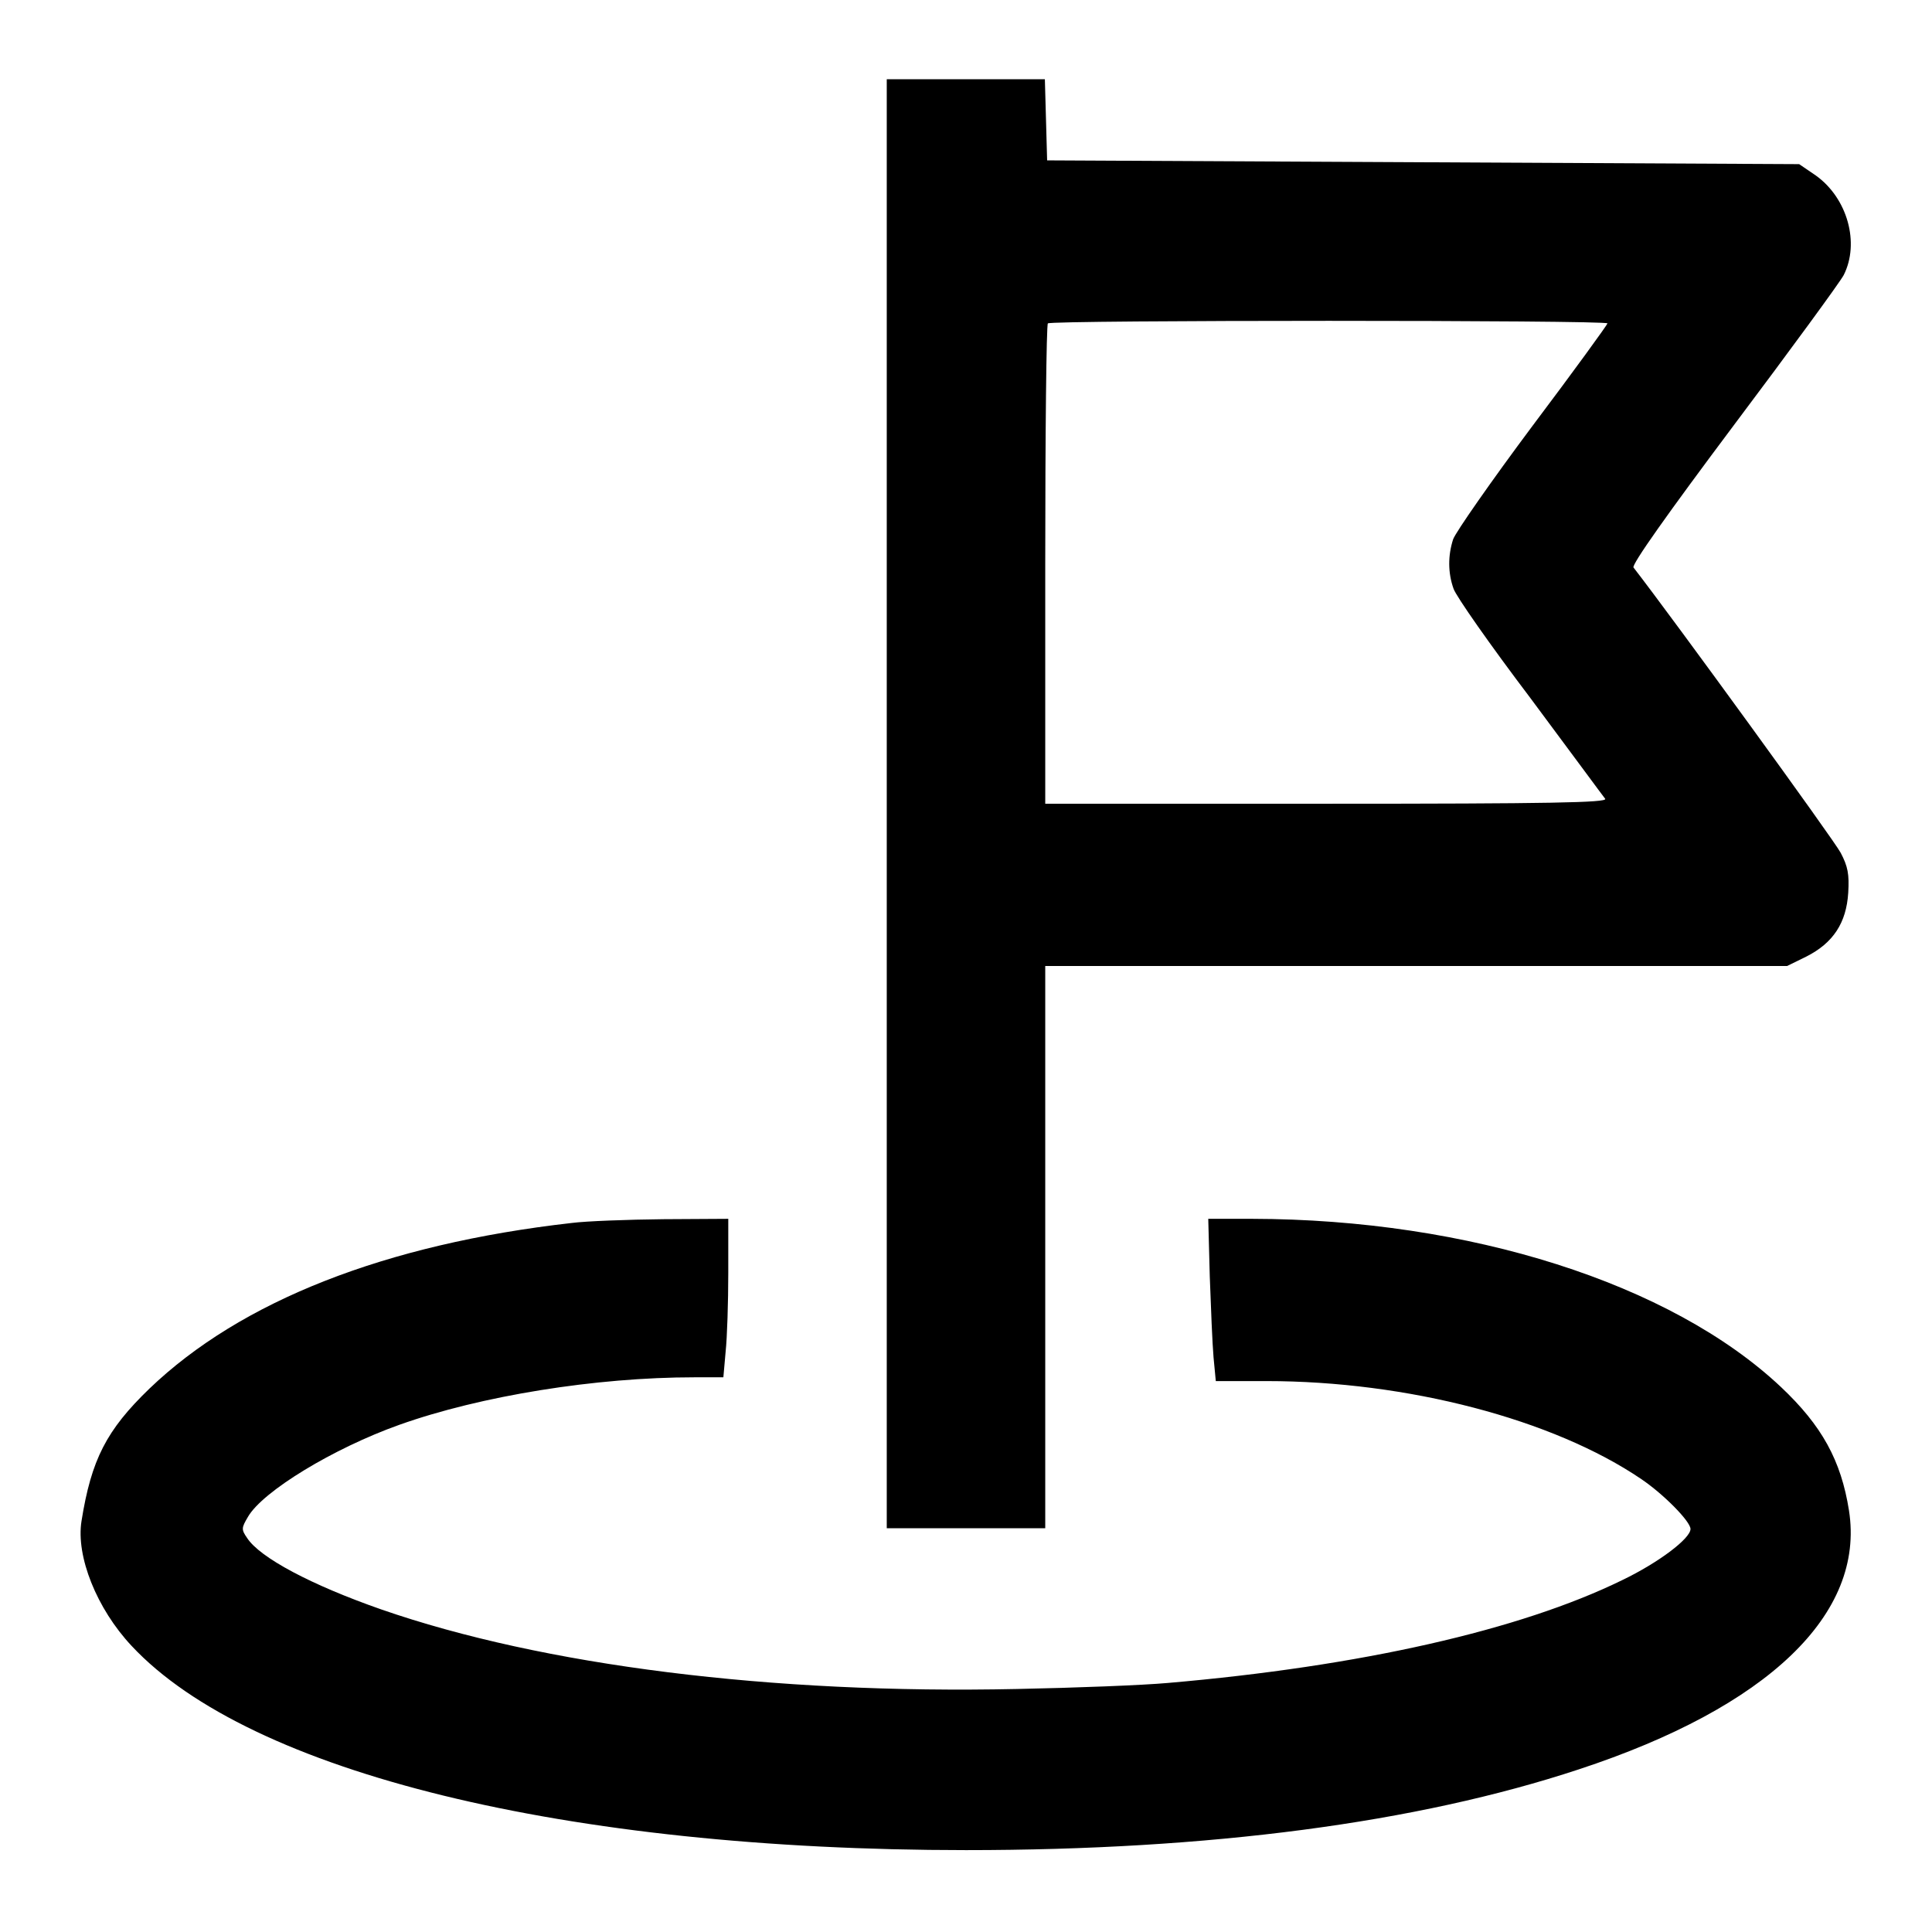 <?xml version="1.0" standalone="no"?>
<!DOCTYPE svg PUBLIC "-//W3C//DTD SVG 20010904//EN"
 "http://www.w3.org/TR/2001/REC-SVG-20010904/DTD/svg10.dtd">
<svg version="1.0" xmlns="http://www.w3.org/2000/svg"
 width="512pt" height="512pt" viewBox="0 0 512 512"
 preserveAspectRatio="xMidYMid meet">

<g transform="translate(0,512) scale(0.1,-0.1)"
fill="#000000" stroke="none">
<path d="M2350 2990 l0 -1920 210 0 210 0 0 745 0 745 983 0 983 0 51 25 c71
36 106 89 111 169 3 49 -1 70 -20 106 -17 33 -445 622 -549 756 -6 7 92 145
265 376 151 201 282 380 292 399 43 85 10 204 -74 264 l-44 30 -996 5 -997 5
-3 108 -3 107 -209 0 -210 0 0 -1920z m1910 1273 c0 -3 -89 -126 -199 -272
-109 -146 -203 -281 -210 -300 -14 -43 -14 -89 1 -131 6 -19 97 -149 203 -289
105 -141 194 -262 199 -268 6 -10 -145 -13 -738 -13 l-746 0 0 633 c0 349 3
637 7 640 8 9 1483 9 1483 0z"/>
<path d="M1515 1879 c-494 -56 -877 -207 -1119 -439 -114 -110 -154 -188 -180
-351 -15 -93 40 -232 133 -331 314 -336 1152 -541 2211 -541 645 0 1194 72
1624 214 502 165 759 412 716 686 -21 133 -72 225 -180 327 -292 275 -827 445
-1402 446 l-116 0 4 -152 c3 -84 7 -181 10 -215 l6 -63 134 0 c373 0 760 -101
994 -260 59 -40 130 -112 130 -132 0 -25 -84 -89 -182 -136 -270 -132 -693
-228 -1203 -272 -66 -6 -246 -13 -400 -16 -650 -14 -1256 62 -1685 211 -186
65 -321 137 -355 189 -16 23 -15 27 2 56 39 68 227 182 401 244 216 77 521
126 782 126 l77 0 6 68 c4 37 7 131 7 210 l0 142 -172 -1 c-95 -1 -204 -5
-243 -10z"/>
</g>
</svg>
